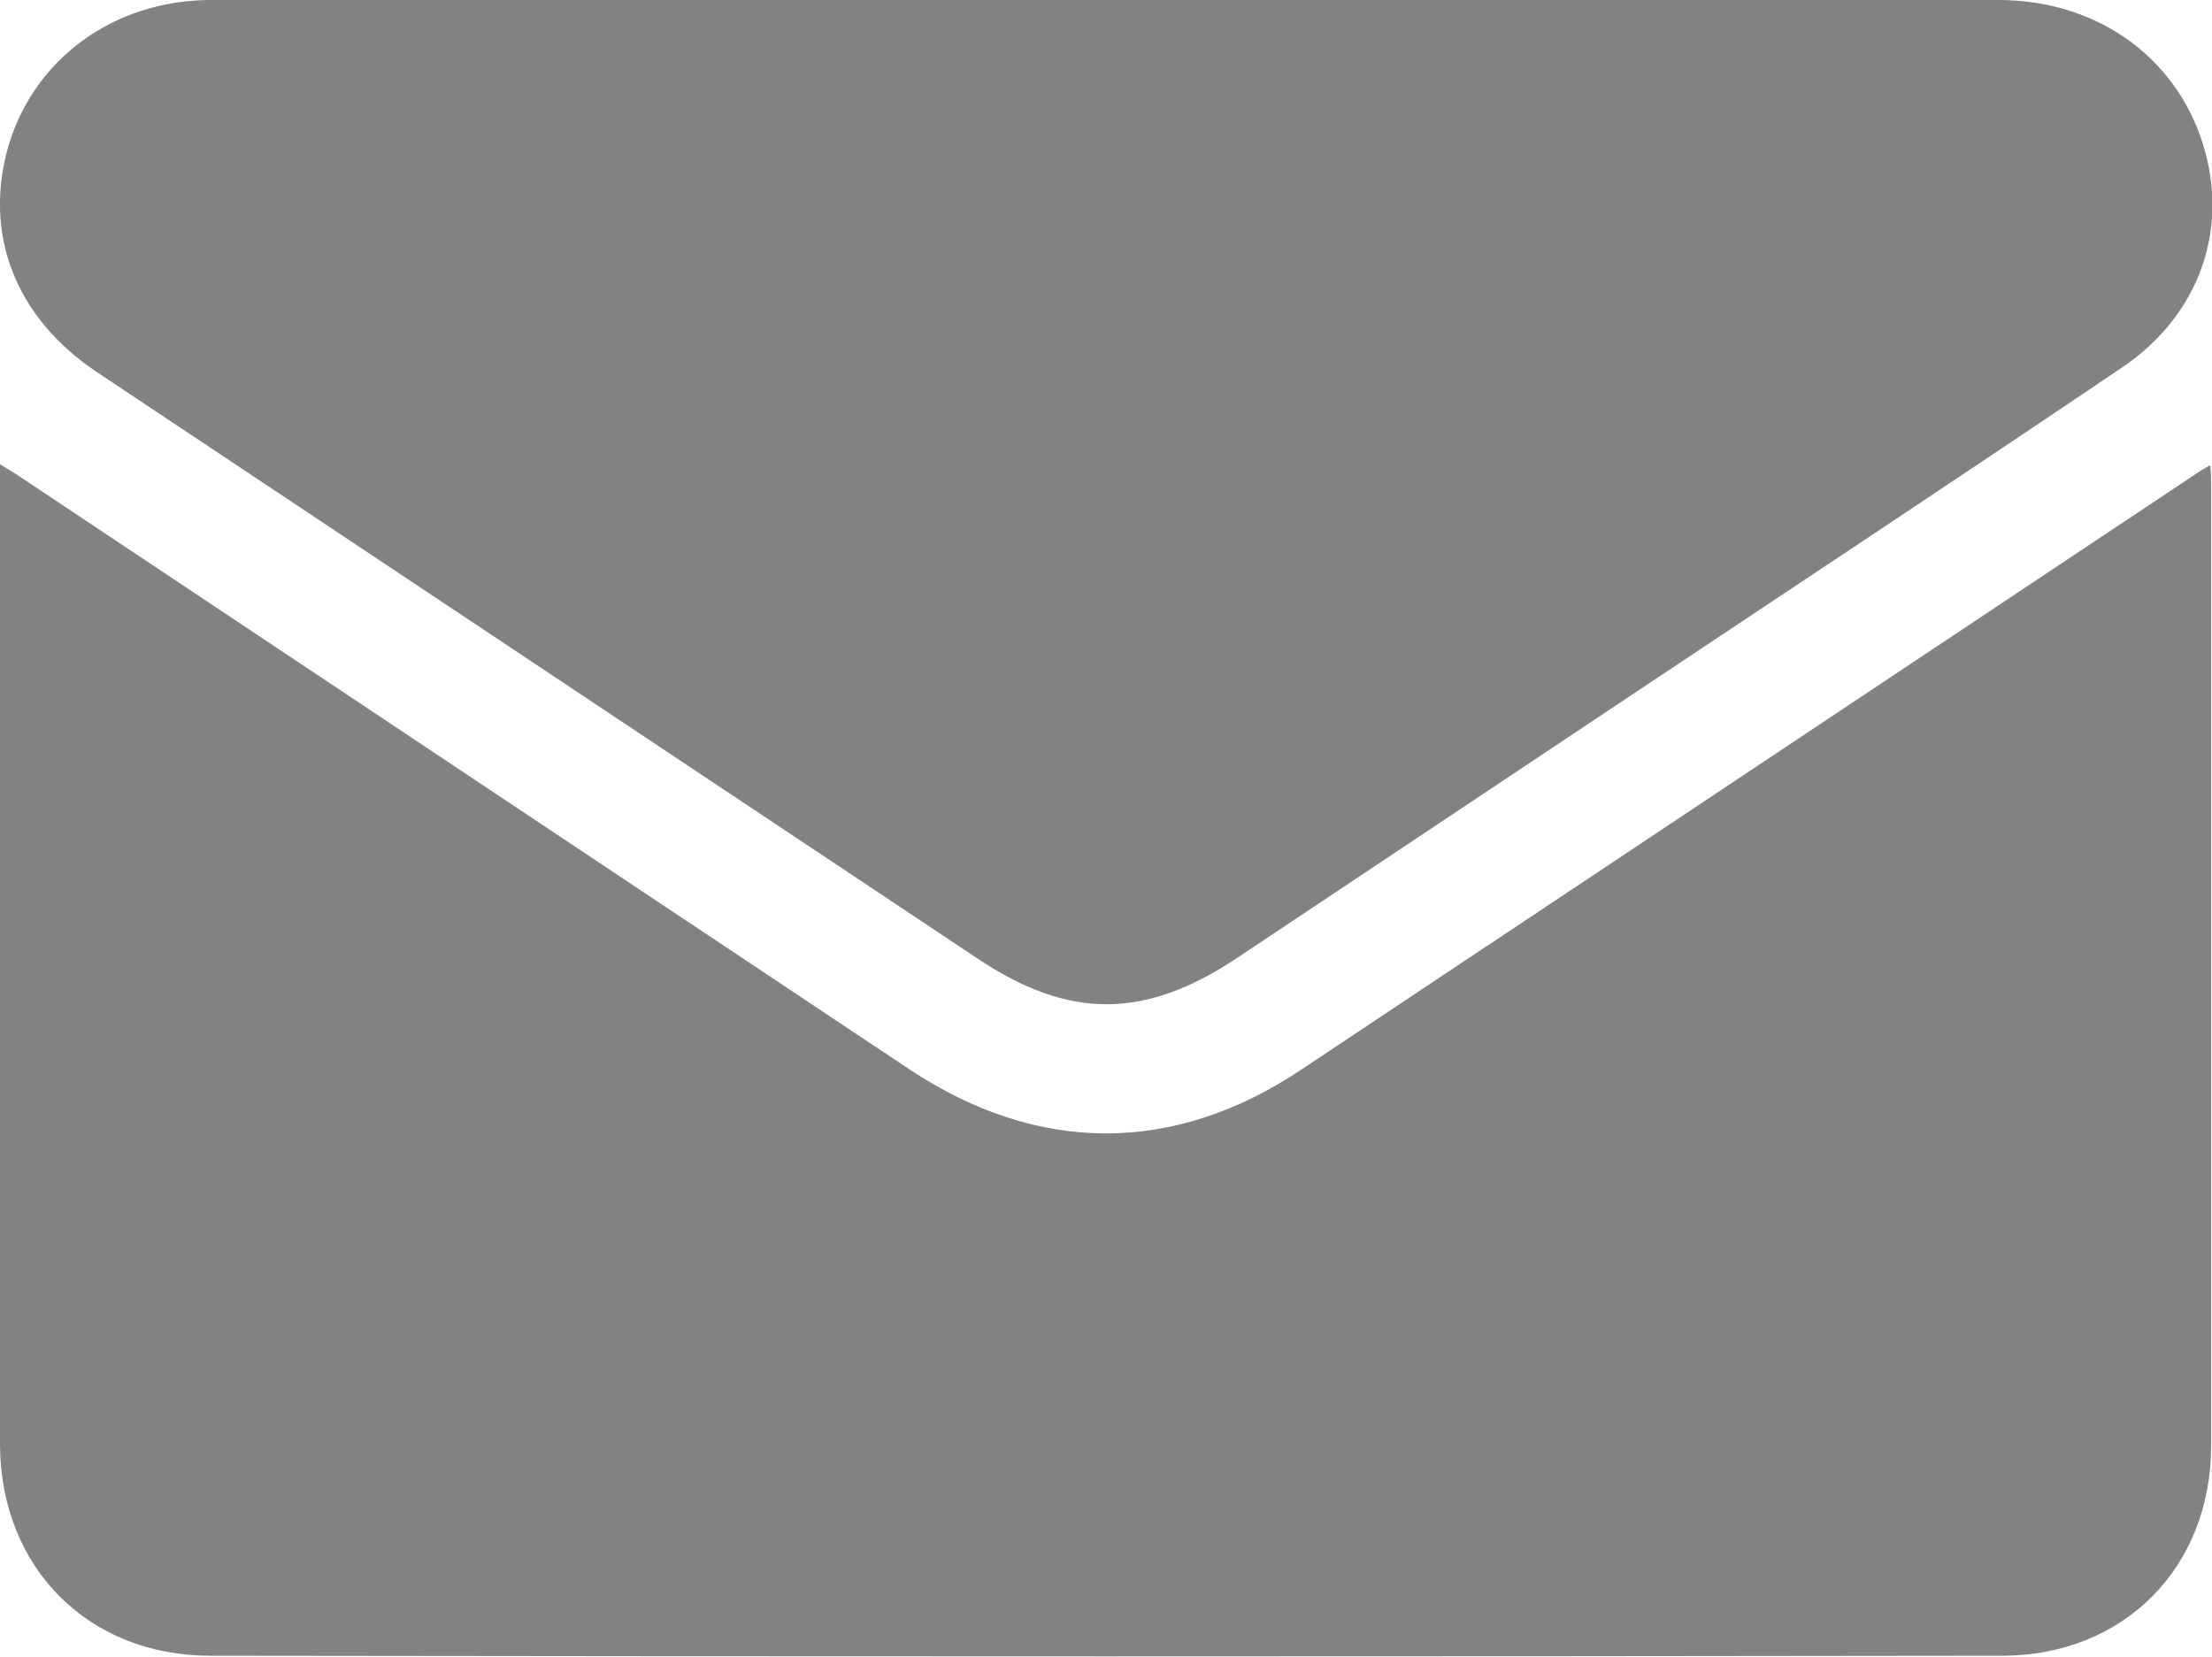<?xml version="1.0" encoding="utf-8"?>
<!-- Generator: Adobe Illustrator 26.0.1, SVG Export Plug-In . SVG Version: 6.00 Build 0)  -->
<svg version="1.1" id="Layer_1" xmlns="http://www.w3.org/2000/svg" xmlns:xlink="http://www.w3.org/1999/xlink" x="0px" y="0px"
	 viewBox="0 0 255.8 191.6" style="enable-background:new 0 0 255.8 191.6;" xml:space="preserve">
<style type="text/css">
	.st0{fill:#828282;}
</style>
<g id="Layer_2_00000025402681509823403820000010749739383475290541_">
	<g id="Layer_4">
		<path class="st0" d="M0,53.7l1.8,1.1l103.4,68.9c14.8,9.8,30.5,9.9,45.3,0c34.5-23,69.1-46,103.6-69c0.4-0.3,0.8-0.5,1.5-0.9
			c0.1,1,0.1,1.7,0.1,2.3c0,37,0,74.1,0,111.1c0,14.1-10.1,24.3-24.2,24.3c-69.1,0.1-138.2,0.1-207.2,0c-14.1,0-24.2-10.2-24.3-24.3
			C0,130.1,0,93,0,55.9V53.7z"/>
		<path class="st0" d="M128,0c34.4,0,68.7,0,103.1,0c11.3,0,20.4,6.5,23.6,16.5s-0.4,20-9.3,26c-17.9,12.1-35.9,24-53.9,36
			c-16.2,10.8-32.4,21.6-48.6,32.4c-10.6,7-19.3,7-29.8,0L11.3,43.1C1.8,36.8-2,27.1,1,16.8C4,6.8,13.1,0.1,24.2,0
			c12.5,0,25,0,37.4,0H128z"/>
	</g>
</g>
</svg>
